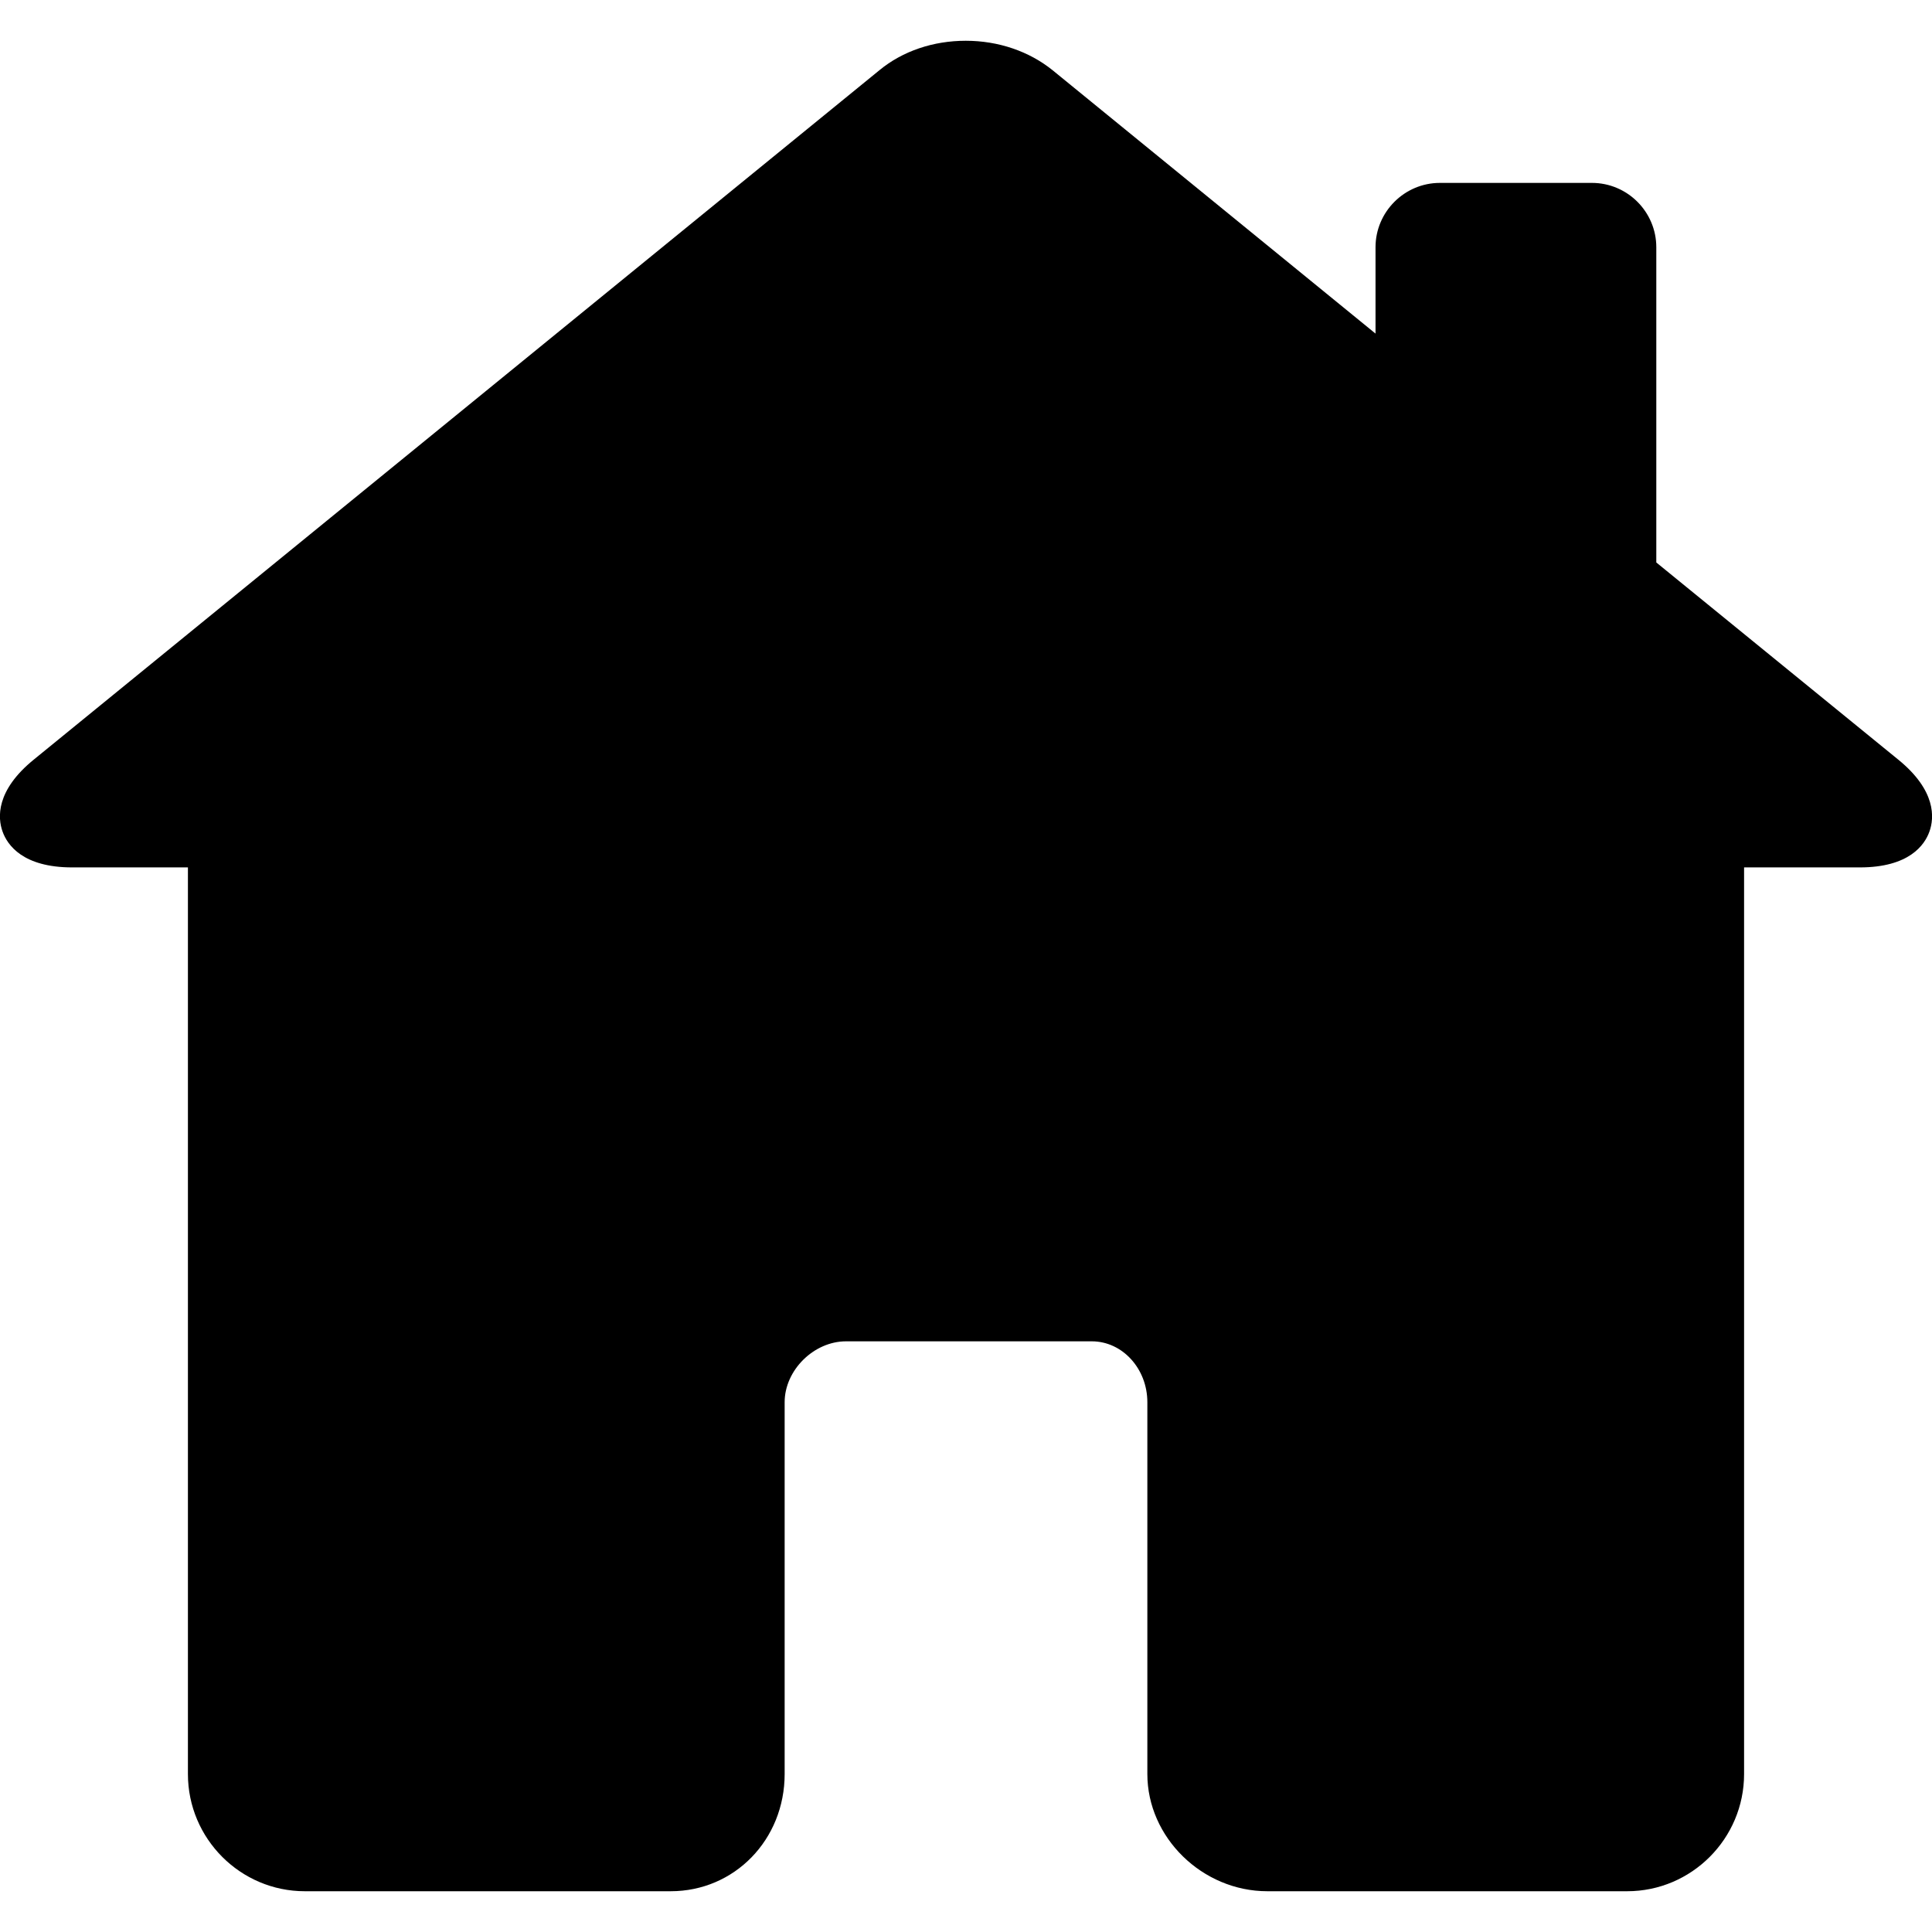<?xml version="1.0" encoding="UTF-8"?>
<svg xmlns="http://www.w3.org/2000/svg" xmlns:xlink="http://www.w3.org/1999/xlink" width="30px" height="30px" viewBox="0 0 30 30" version="1.1">
<g id="surface1">
<path style=" stroke:none;fill-rule:nonzero;fill:rgb(0%,0%,0%);fill-opacity:1;" d="M 29.473 11.793 L 25.719 8.734 L 25.719 3.84 C 25.719 3.289 25.27 2.84 24.719 2.84 L 22.359 2.84 C 21.809 2.84 21.359 3.289 21.359 3.84 L 21.359 5.18 L 16.344 1.09 C 15.98 0.797 15.504 0.633 14.996 0.633 C 14.492 0.633 14.016 0.793 13.656 1.09 L 0.527 11.793 C -0.07 12.277 -0.035 12.703 0.039 12.91 C 0.113 13.121 0.355 13.469 1.121 13.469 L 2.918 13.469 L 2.918 27.547 C 2.918 28.551 3.734 29.367 4.734 29.367 L 10.414 29.367 C 11.406 29.367 12.184 28.566 12.184 27.547 L 12.184 21.773 C 12.184 21.277 12.637 20.828 13.137 20.828 L 16.953 20.828 C 17.43 20.828 17.816 21.254 17.816 21.773 L 17.816 27.547 C 17.816 28.531 18.668 29.367 19.68 29.367 L 25.266 29.367 C 26.266 29.367 27.082 28.551 27.082 27.547 L 27.082 13.469 L 28.879 13.469 C 29.645 13.469 29.887 13.121 29.961 12.91 C 30.035 12.703 30.07 12.277 29.473 11.793 Z M 29.473 11.793 "/>
</g>
</svg>
